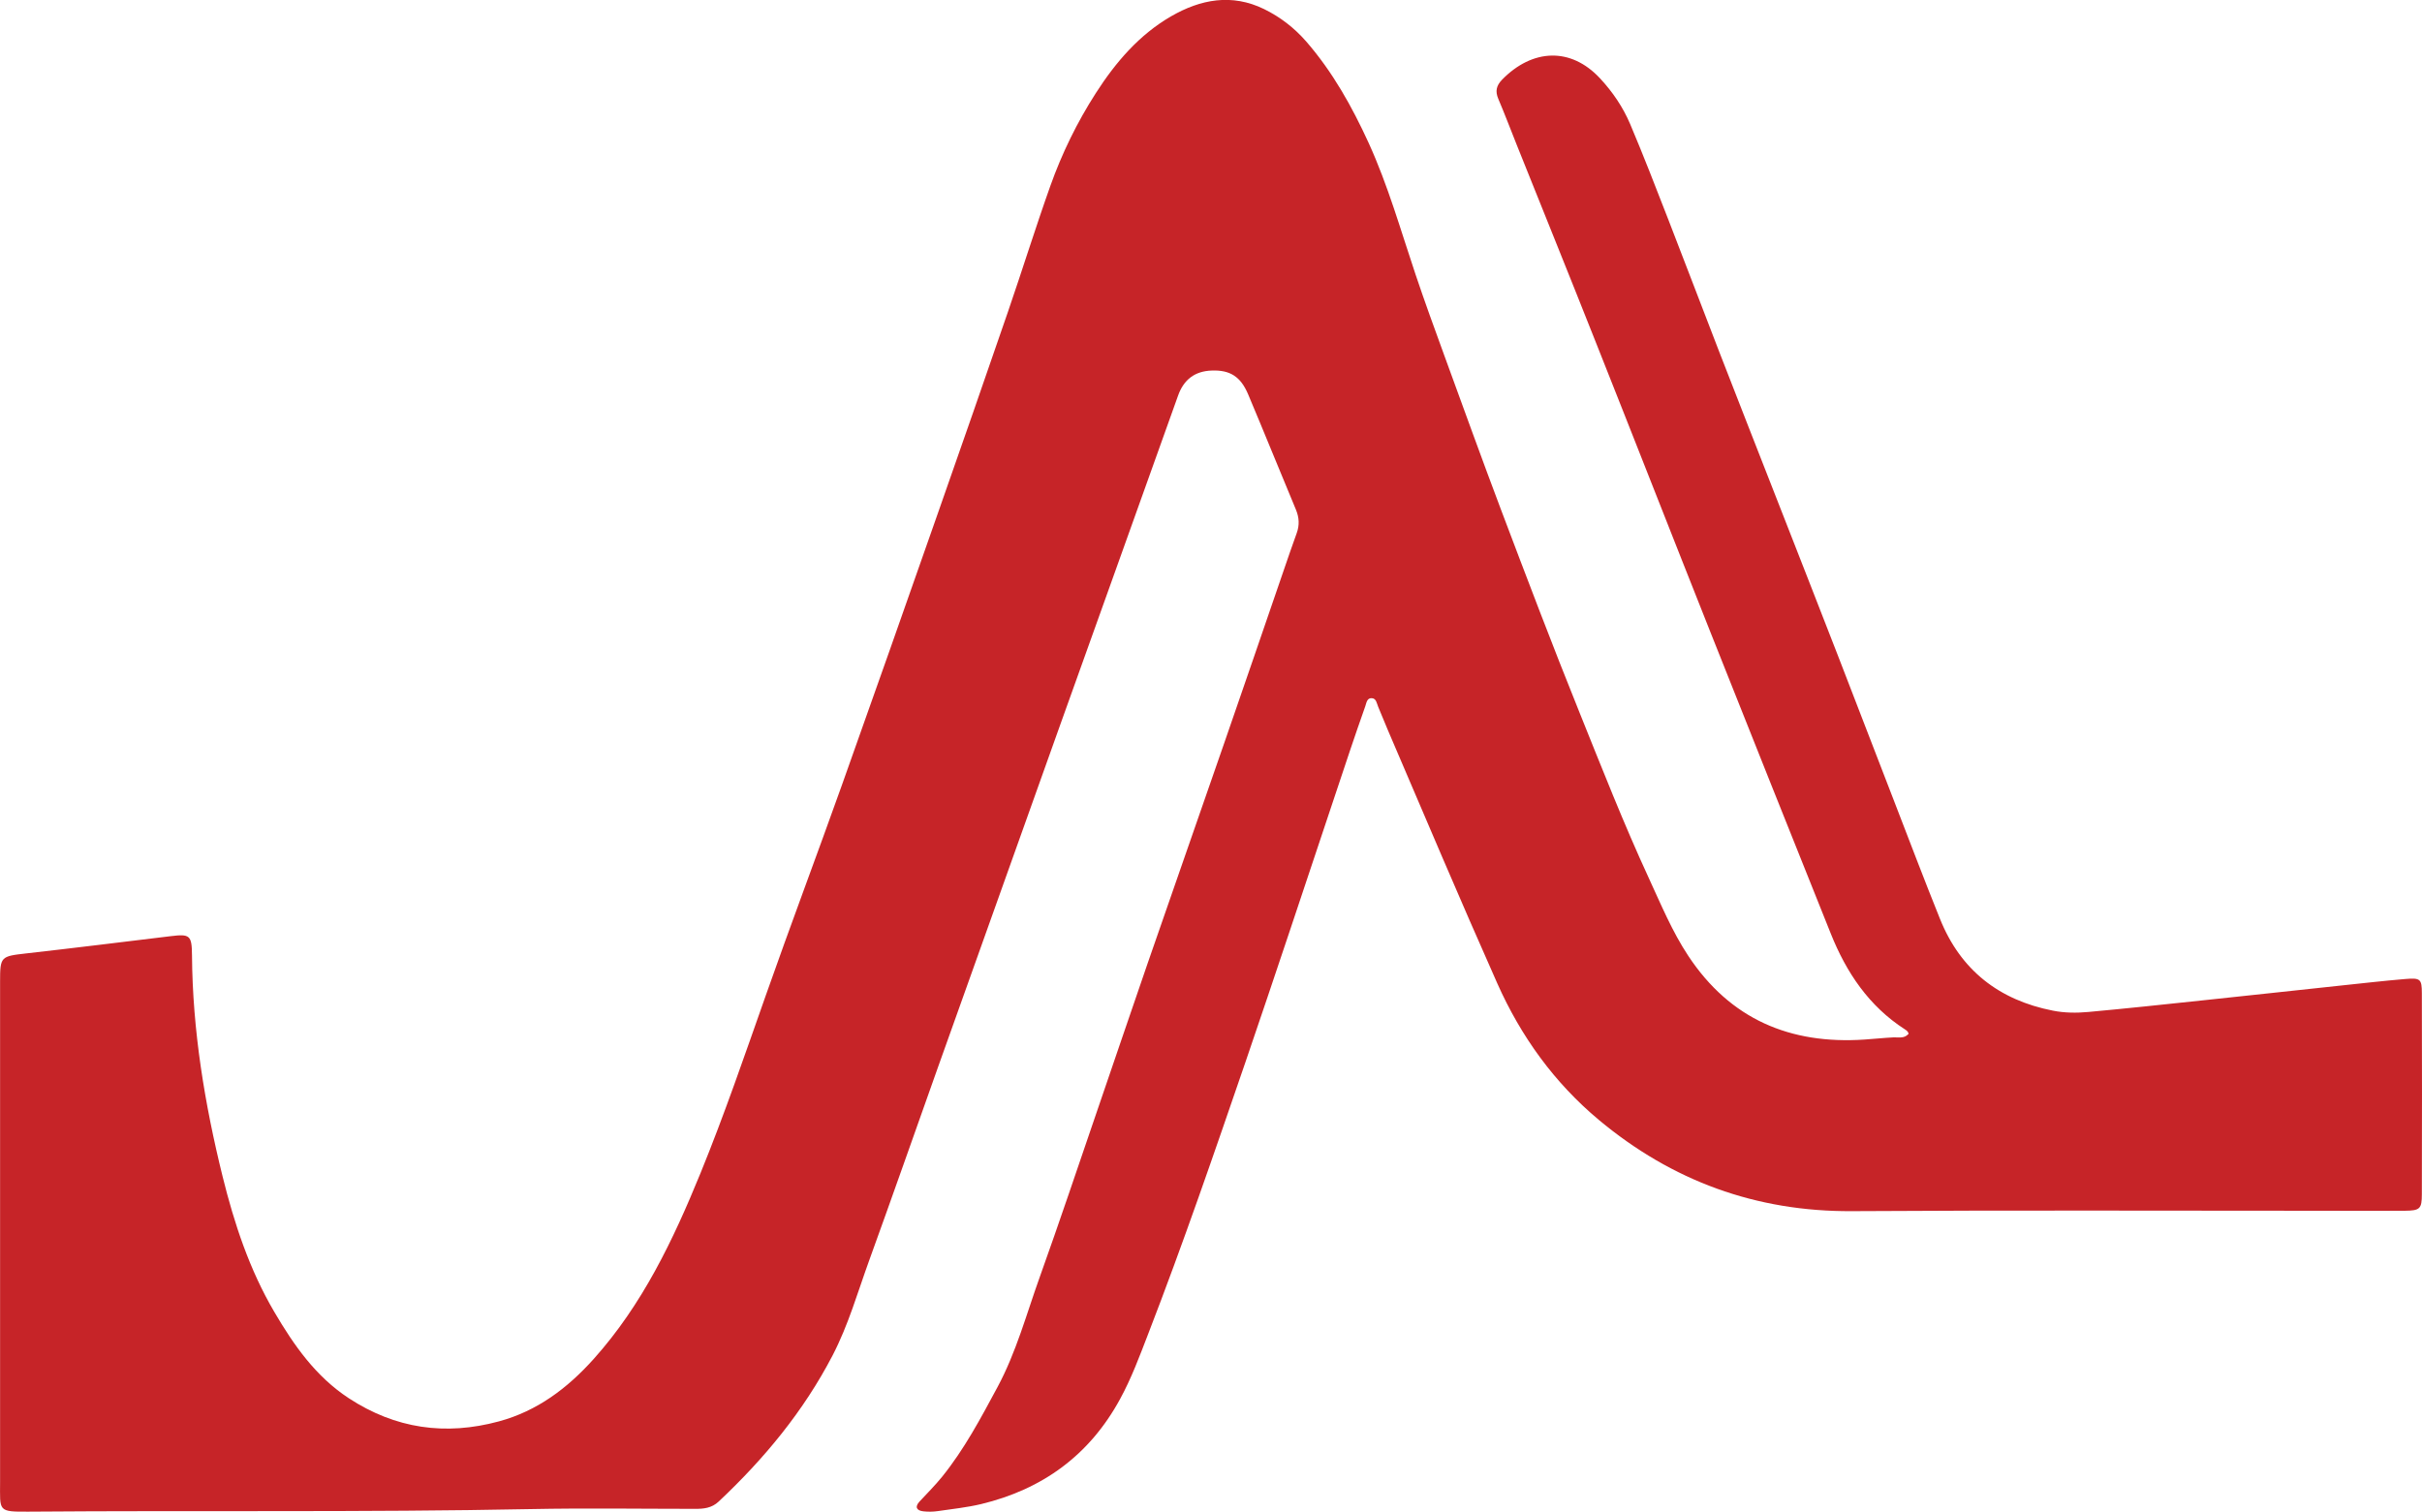 <?xml version="1.0" encoding="UTF-8"?> <svg xmlns="http://www.w3.org/2000/svg" id="Layer_2" data-name="Layer 2" viewBox="0 0 311.46 194.45"><defs><style> .cls-1 { fill: #c62428; } </style></defs><g id="Layer_2-2" data-name="Layer 2"><g id="Layer_1-2" data-name="Layer 1-2"><path class="cls-1" d="M245.44,133.05c-.02-.36-.26-.51-.49-.66-4.62-2.98-7.52-7.31-9.52-12.31-5.16-12.89-10.32-25.78-15.44-38.68-5-12.58-9.93-25.19-14.93-37.77-3.3-8.33-6.66-16.63-9.99-24.94-.8-2-1.56-4.01-2.4-5.99-.41-.97-.24-1.69.48-2.44,3.91-4.01,8.85-4.22,12.6-.19,1.63,1.75,2.96,3.71,3.88,5.88,1.73,4.09,3.33,8.23,4.94,12.37,2.19,5.63,4.33,11.28,6.51,16.91,2.51,6.47,5.05,12.93,7.58,19.4,2.55,6.53,5.12,13.06,7.65,19.59,2.41,6.21,4.79,12.44,7.2,18.65,1.98,5.12,3.92,10.25,5.97,15.33,2.65,6.59,7.59,10.43,14.51,11.79,1.51.3,3.05.31,4.57.17,4.83-.44,9.66-.96,14.49-1.47,6-.63,12-1.29,18-1.93,2.76-.29,5.52-.61,8.28-.84,1.92-.16,2.11,0,2.11,1.84.03,8.61.02,17.22,0,25.84,0,1.9-.25,2.11-2.22,2.13-3.4.03-6.81,0-10.21,0-20.28,0-40.56-.08-60.83.05-12.36.08-23.17-3.89-32.58-11.74-5.73-4.79-10.01-10.72-13.06-17.57-4.8-10.79-9.39-21.65-14.04-32.5-.44-1.02-.84-2.06-1.28-3.08-.18-.43-.23-1.06-.82-1.09-.62-.03-.68.61-.83,1.04-.67,1.9-1.33,3.8-1.97,5.71-2.58,7.7-5.14,15.42-7.72,23.12-1.9,5.66-3.79,11.32-5.73,16.97-4.01,11.69-8.03,23.38-12.49,34.91-1.1,2.85-2.16,5.72-3.63,8.41-3.92,7.2-9.96,11.6-17.87,13.5-1.82.43-3.69.63-5.55.9-.61.09-1.25.1-1.87.03-.9-.1-1.11-.58-.51-1.24.99-1.07,2.02-2.09,2.94-3.23,2.85-3.54,4.96-7.52,7.1-11.5,2.42-4.5,3.73-9.41,5.44-14.17,2.53-7.06,4.91-14.17,7.34-21.26,2.19-6.37,4.34-12.75,6.54-19.11,3.27-9.45,6.58-18.88,9.85-28.33,2.57-7.41,5.11-14.83,7.66-22.25.54-1.58,1.08-3.15,1.65-4.72.38-1.04.32-2.02-.1-3.03-2.06-4.93-4.06-9.89-6.14-14.82-.97-2.31-2.35-3.15-4.67-3.07-2.2.07-3.62,1.17-4.35,3.24-2.87,8.04-5.75,16.08-8.63,24.12-2.18,6.08-4.36,12.15-6.53,18.23-3.27,9.15-6.53,18.31-9.8,27.46-1.98,5.56-3.97,11.11-5.95,16.67-2.93,8.24-5.82,16.5-8.8,24.72-1.49,4.11-2.68,8.32-4.71,12.23-3.73,7.18-8.79,13.29-14.65,18.8-.9.85-1.94.95-3.08.94-7.01,0-14.03-.11-21.04.03-21.52.43-43.05.16-64.57.33-4.06.03-3.72-.05-3.72-3.8v-64.38c0-3.22.09-3.25,3.35-3.62,6.2-.7,12.4-1.47,18.6-2.22,2.46-.3,2.71-.12,2.73,2.49.07,9.64,1.63,19.08,3.93,28.4,1.5,6.07,3.46,12.01,6.66,17.45,2.51,4.28,5.32,8.3,9.57,11.09,5.99,3.92,12.42,4.85,19.31,2.98,4.95-1.34,8.82-4.28,12.17-8.01,6.27-6.99,10.24-15.32,13.74-23.89,3.07-7.52,5.7-15.21,8.4-22.87,3.18-9.04,6.56-18,9.78-27.03,4.15-11.64,8.25-23.3,12.34-34.96,3.04-8.65,6.05-17.3,9.03-25.96,1.85-5.38,3.54-10.82,5.45-16.19,1.49-4.19,3.45-8.2,5.86-11.95,2.54-3.95,5.56-7.49,9.68-9.87,3.8-2.19,7.8-2.94,11.93-.93,2.07,1.01,3.89,2.41,5.42,4.16,3.41,3.92,5.91,8.4,8.05,13.08,2.48,5.44,4.11,11.2,6.01,16.86,1.17,3.49,2.43,6.94,3.69,10.4,2.43,6.65,4.83,13.32,7.33,19.94,3.29,8.7,6.59,17.4,10.07,26.02,2.88,7.15,5.69,14.32,8.92,21.32,1.57,3.4,3,6.87,5.08,10.01,5.39,8.15,13.1,11.4,22.64,10.76,1.24-.08,2.48-.22,3.73-.28.66-.03,1.4.18,1.92-.43l.04.04Z"></path></g></g></svg> 
